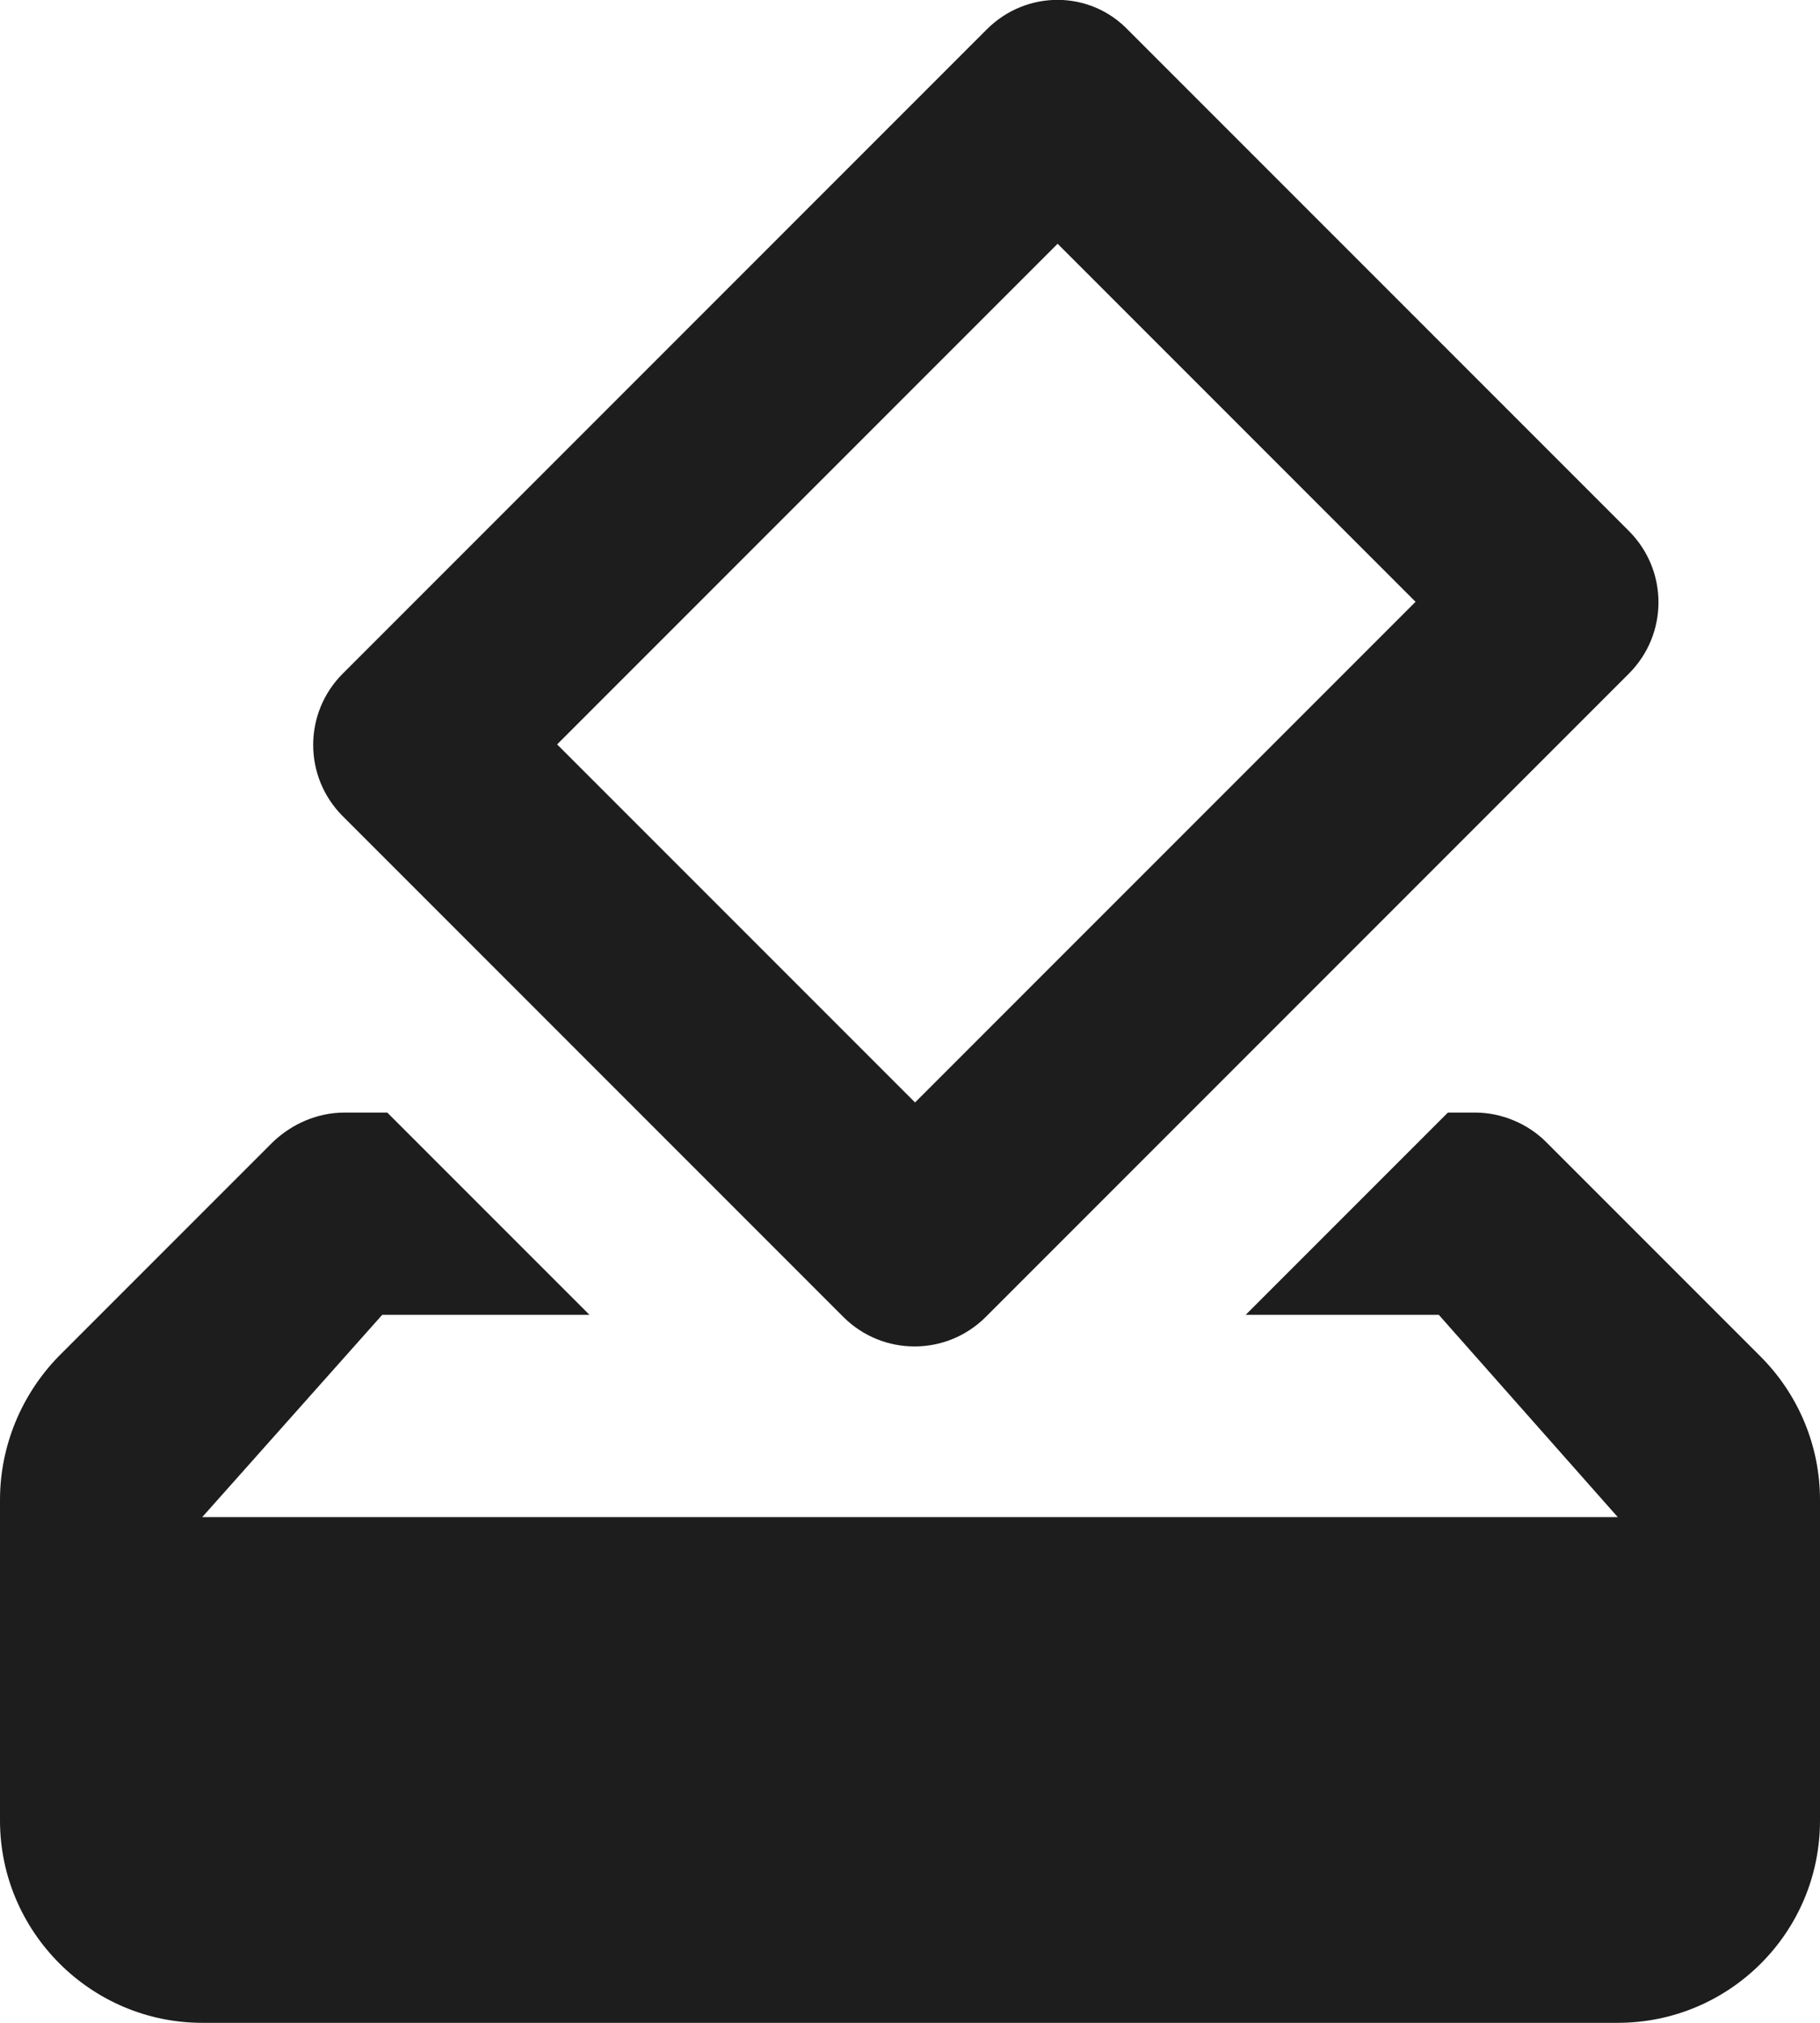 <?xml version="1.0" encoding="UTF-8"?>
<svg width="18px" height="20px" viewBox="0 0 18 20" version="1.1" xmlns="http://www.w3.org/2000/svg" xmlns:xlink="http://www.w3.org/1999/xlink">
    <!-- Generator: Sketch 52.5 (67469) - http://www.bohemiancoding.com/sketch -->
    <title>how_to_vote</title>
    <desc>Created with Sketch.</desc>
    <g id="Icons" stroke="none" stroke-width="1" fill="none" fill-rule="evenodd">
        <g id="Rounded" transform="translate(-205, -1484)">
            <g id="Content" transform="translate(100, 1428)">
                <g id="-Round-/-Content-/-how_to_vote" transform="translate(102, 54)">
                    <g>
                        <polygon id="Path" points="0 0 24 0 24 24 0 24"></polygon>
                        <path d="M11.34,15.02 C11.73,15.41 12.36,15.41 12.75,15.02 L19.11,8.66 C19.5,8.27 19.5,7.64 19.11,7.25 L14.16,2.3 C13.78,1.9 13.15,1.9 12.76,2.29 L6.39,8.66 C6,9.05 6,9.68 6.39,10.07 L11.34,15.02 Z M13.46,4.41 L17,7.95 L12.05,12.9 L8.51,9.36 L13.46,4.41 Z M20.41,15.41 L18.29,13.29 C18.11,13.11 17.85,13 17.59,13 L17.32,13 L15.32,15 L17.23,15 L19,17 L5,17 L6.78,15 L8.83,15 L6.83,13 L6.41,13 C6.14,13 5.89,13.11 5.7,13.29 L3.58,15.41 C3.21,15.79 3,16.3 3,16.83 L3,20 C3,21.1 3.9,22 5,22 L19,22 C20.1,22 21,21.11 21,20 L21,16.83 C21,16.3 20.79,15.79 20.41,15.41 Z" id="🔹Icon-Color" fill="#1D1D1D"></path>
                    </g>
                </g>
            </g>
        </g>
    </g>
</svg>